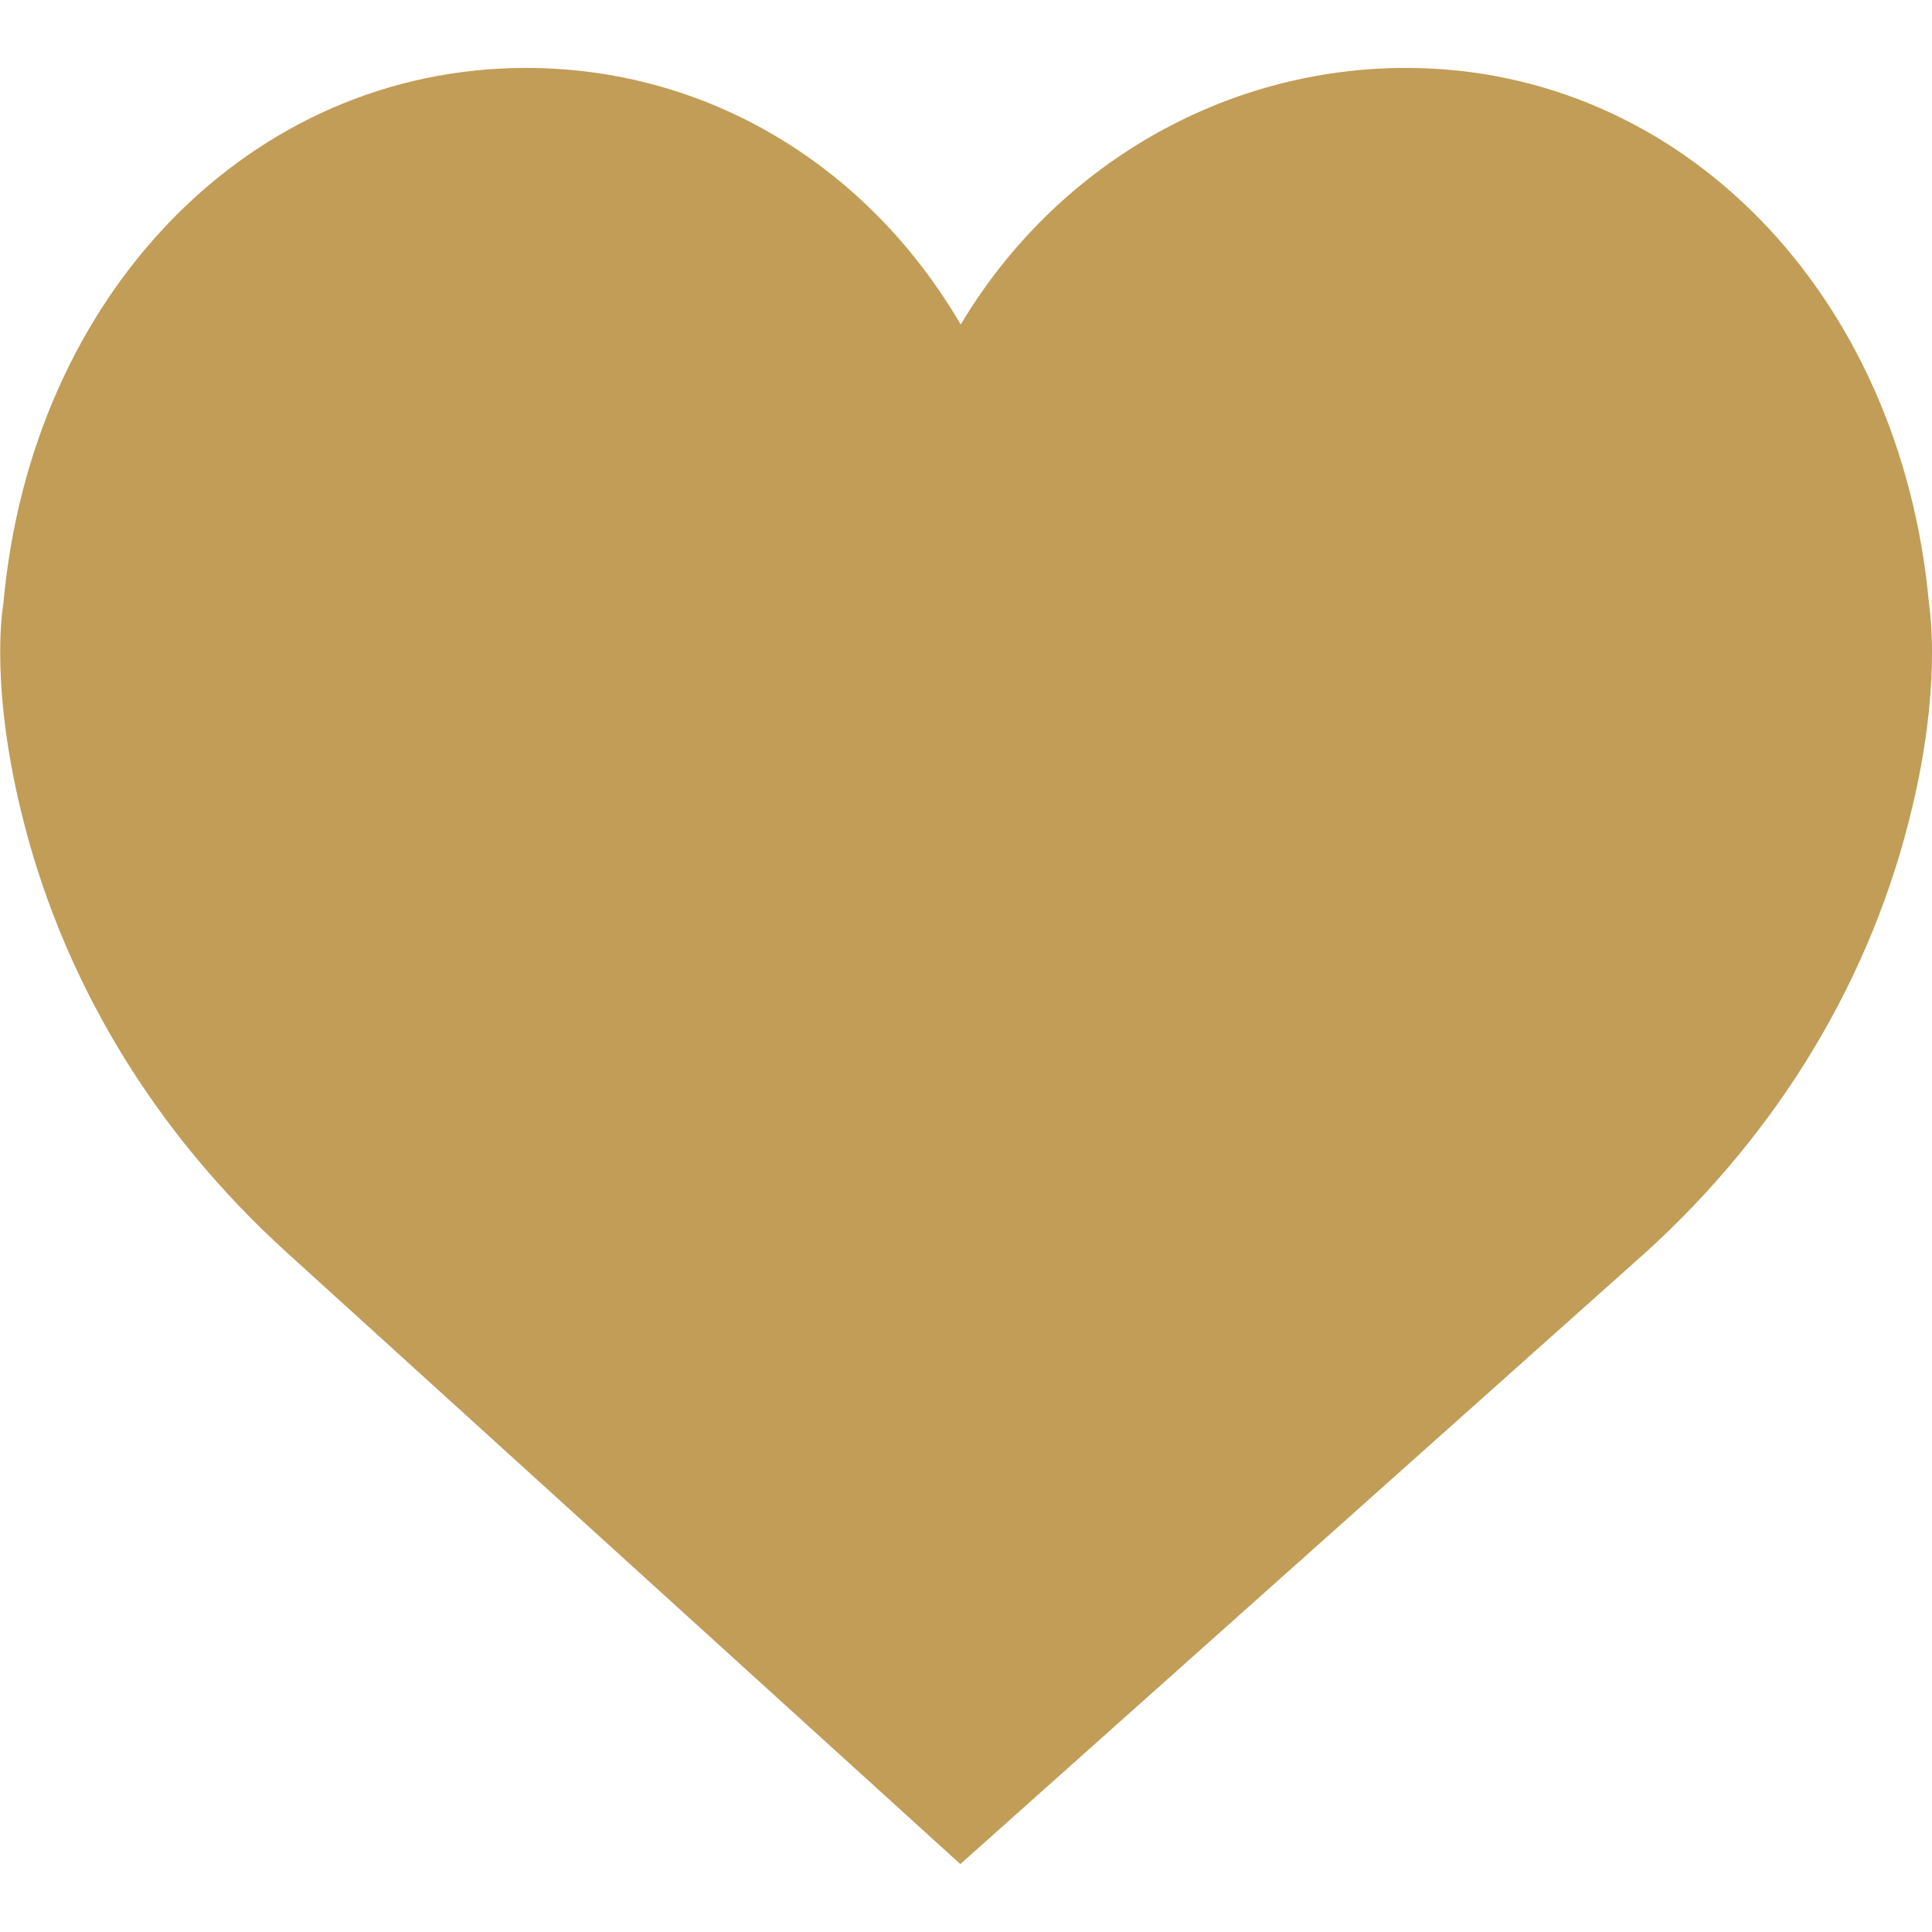 <?xml version="1.0" encoding="utf-8"?>
<!-- Generator: Adobe Illustrator 19.1.0, SVG Export Plug-In . SVG Version: 6.00 Build 0)  -->
<svg version="1.1" id="Capa_1" xmlns="http://www.w3.org/2000/svg" xmlns:xlink="http://www.w3.org/1999/xlink" x="0px" y="0px"
	 viewBox="-63 -16 512 512" style="enable-background:new -63 -16 512 512;" xml:space="preserve">
<style type="text/css">
	.st0{fill:#C29D57;}
</style>
<g>
	<path class="st0" d="M448.2,143.9C440.7,61.7,382.5,2,309.6,2c-48.5,0-93,26.1-118,68C166.8,27.6,124.2,2,76.4,2
		C3.6,2-54.7,61.7-62.1,143.9c-0.6,3.6-3,22.8,4.4,53.9c10.6,45,35.1,85.9,70.9,118.3L191.5,478l181.4-161.9
		c35.8-32.4,60.3-73.3,70.9-118.3C451.2,166.7,448.7,147.6,448.2,143.9z"/>
</g>
</svg>
